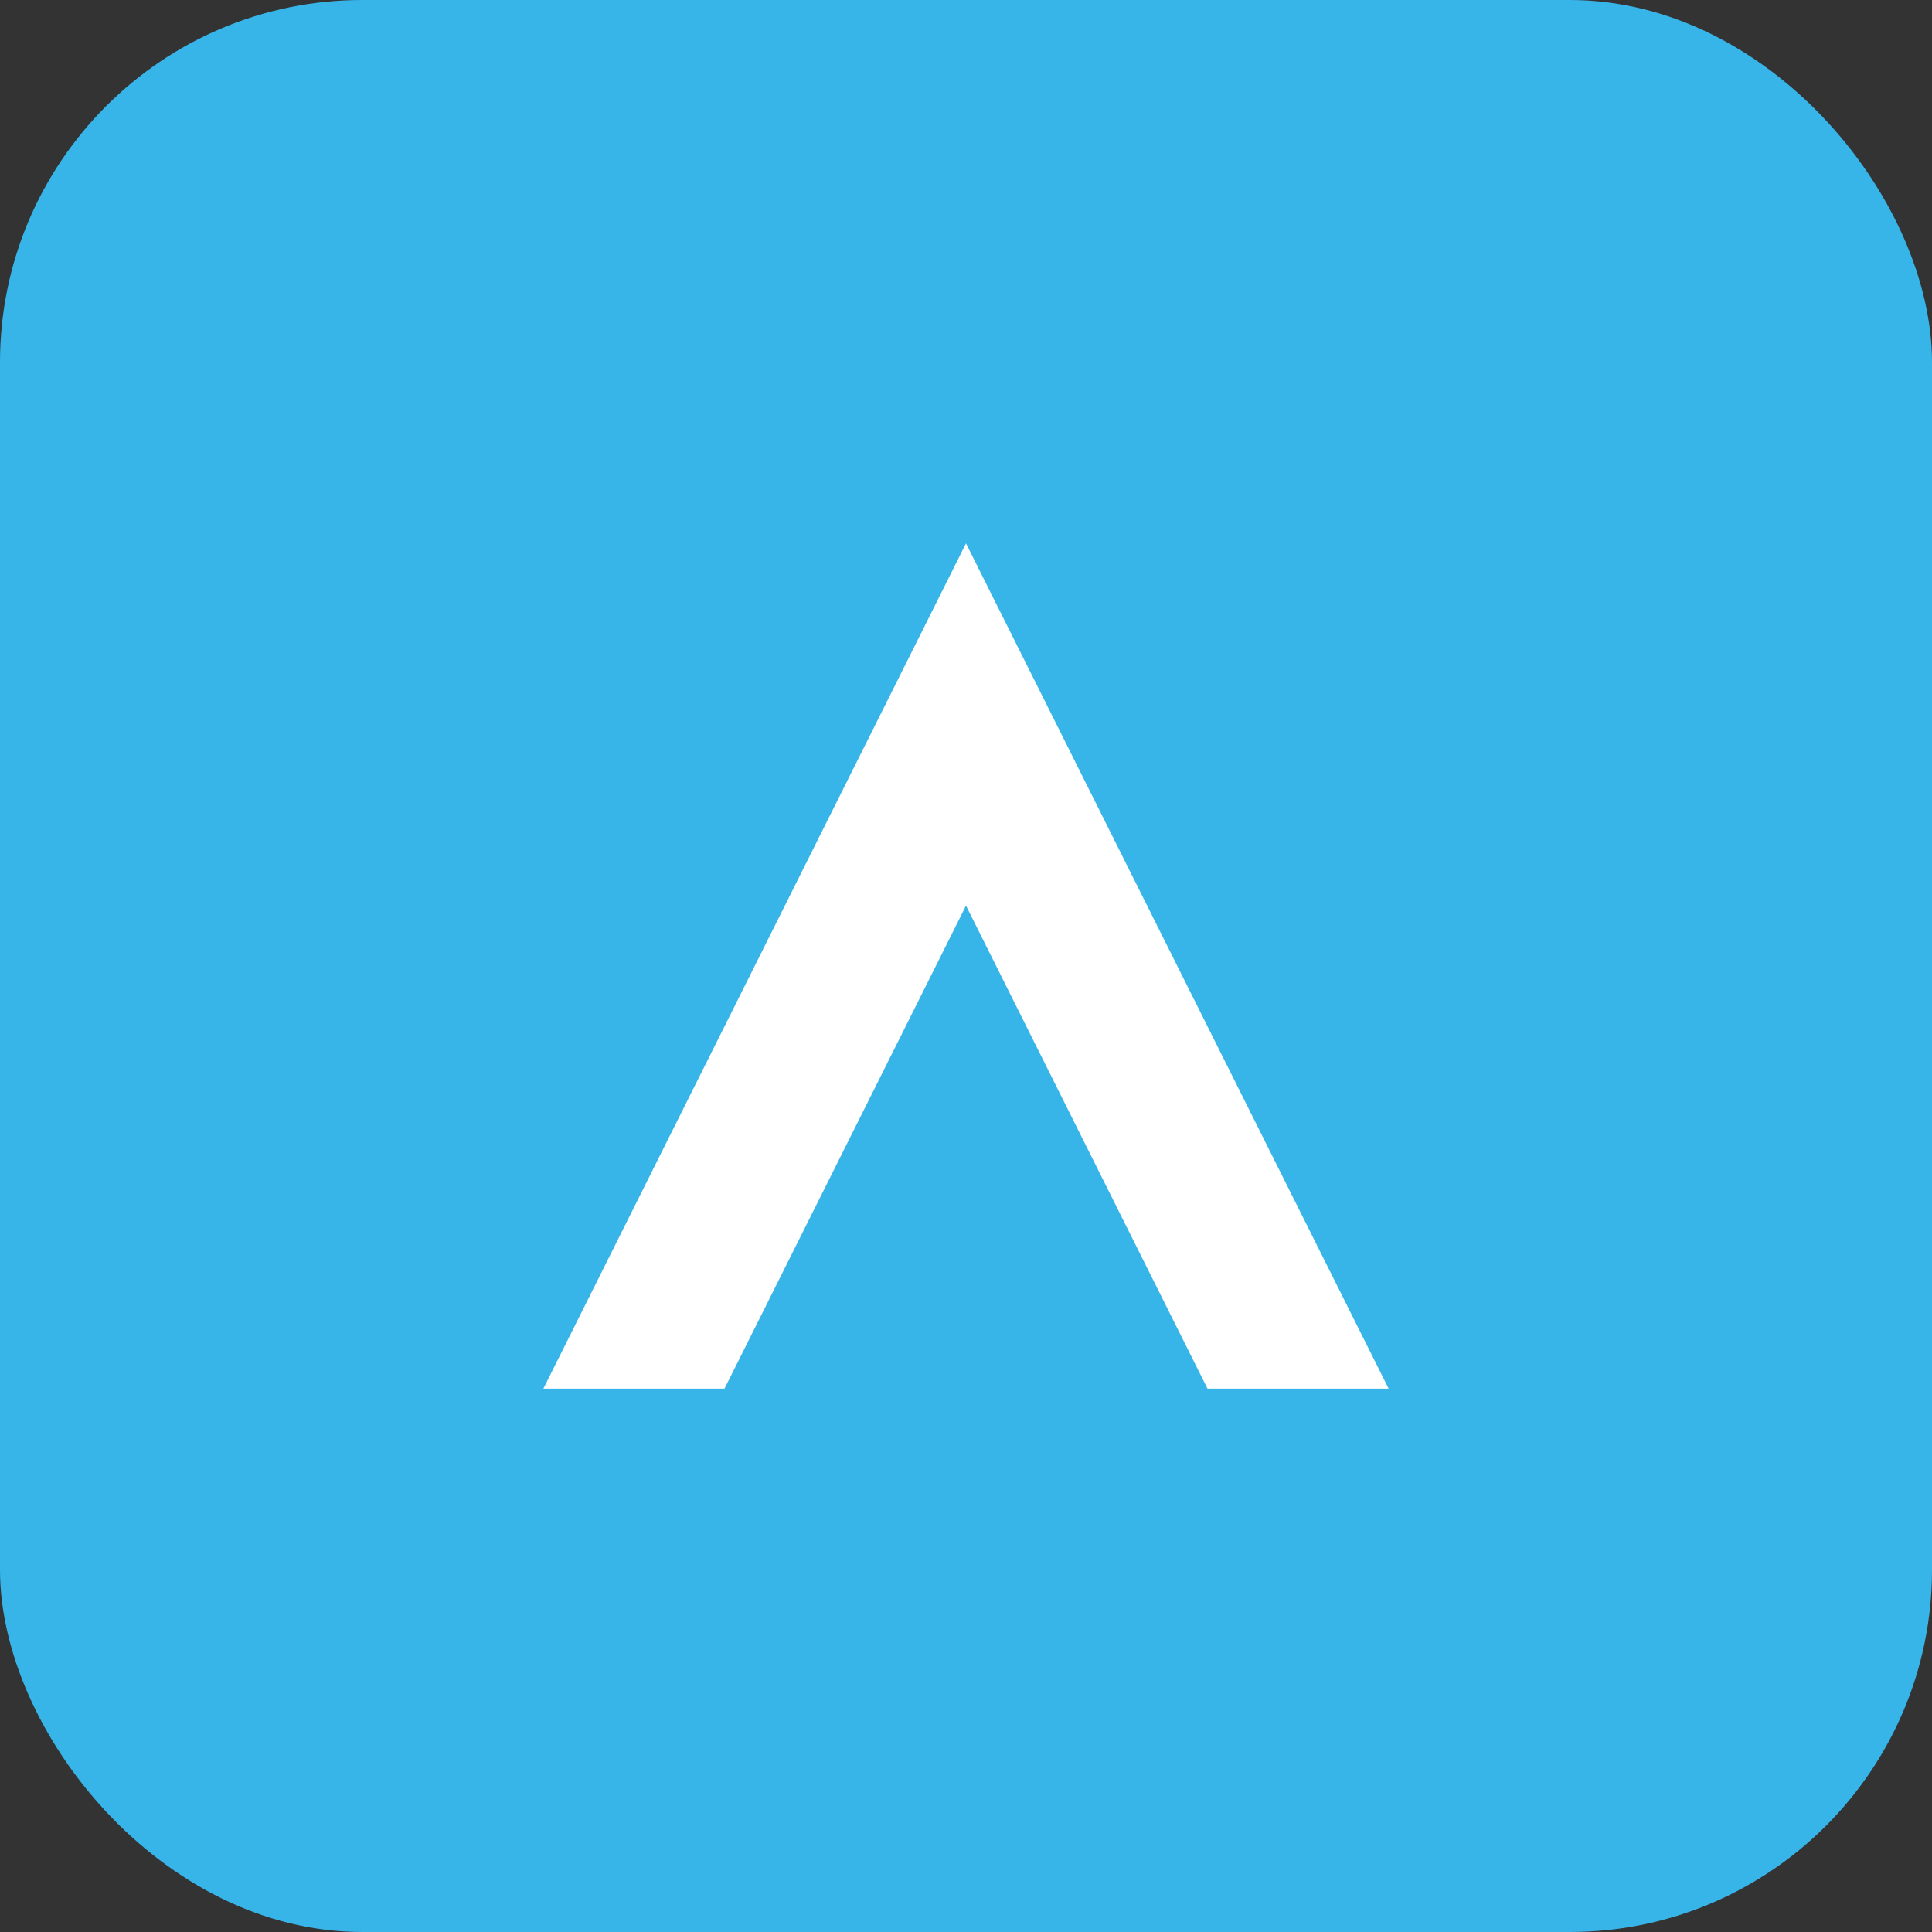 <?xml version="1.0" encoding="UTF-8"?>
<svg xmlns="http://www.w3.org/2000/svg" width="32" height="32" viewBox="0 0 32 32"><rect x="0" y="0" width="32" height="32" fill="#333333" stroke="none"/><rect width="32" height="32" rx="6" fill="#37B5E9"/><path d="M9 23l7-14 7 14h-3l-4-8-4 8z" fill="#fff"/></svg>